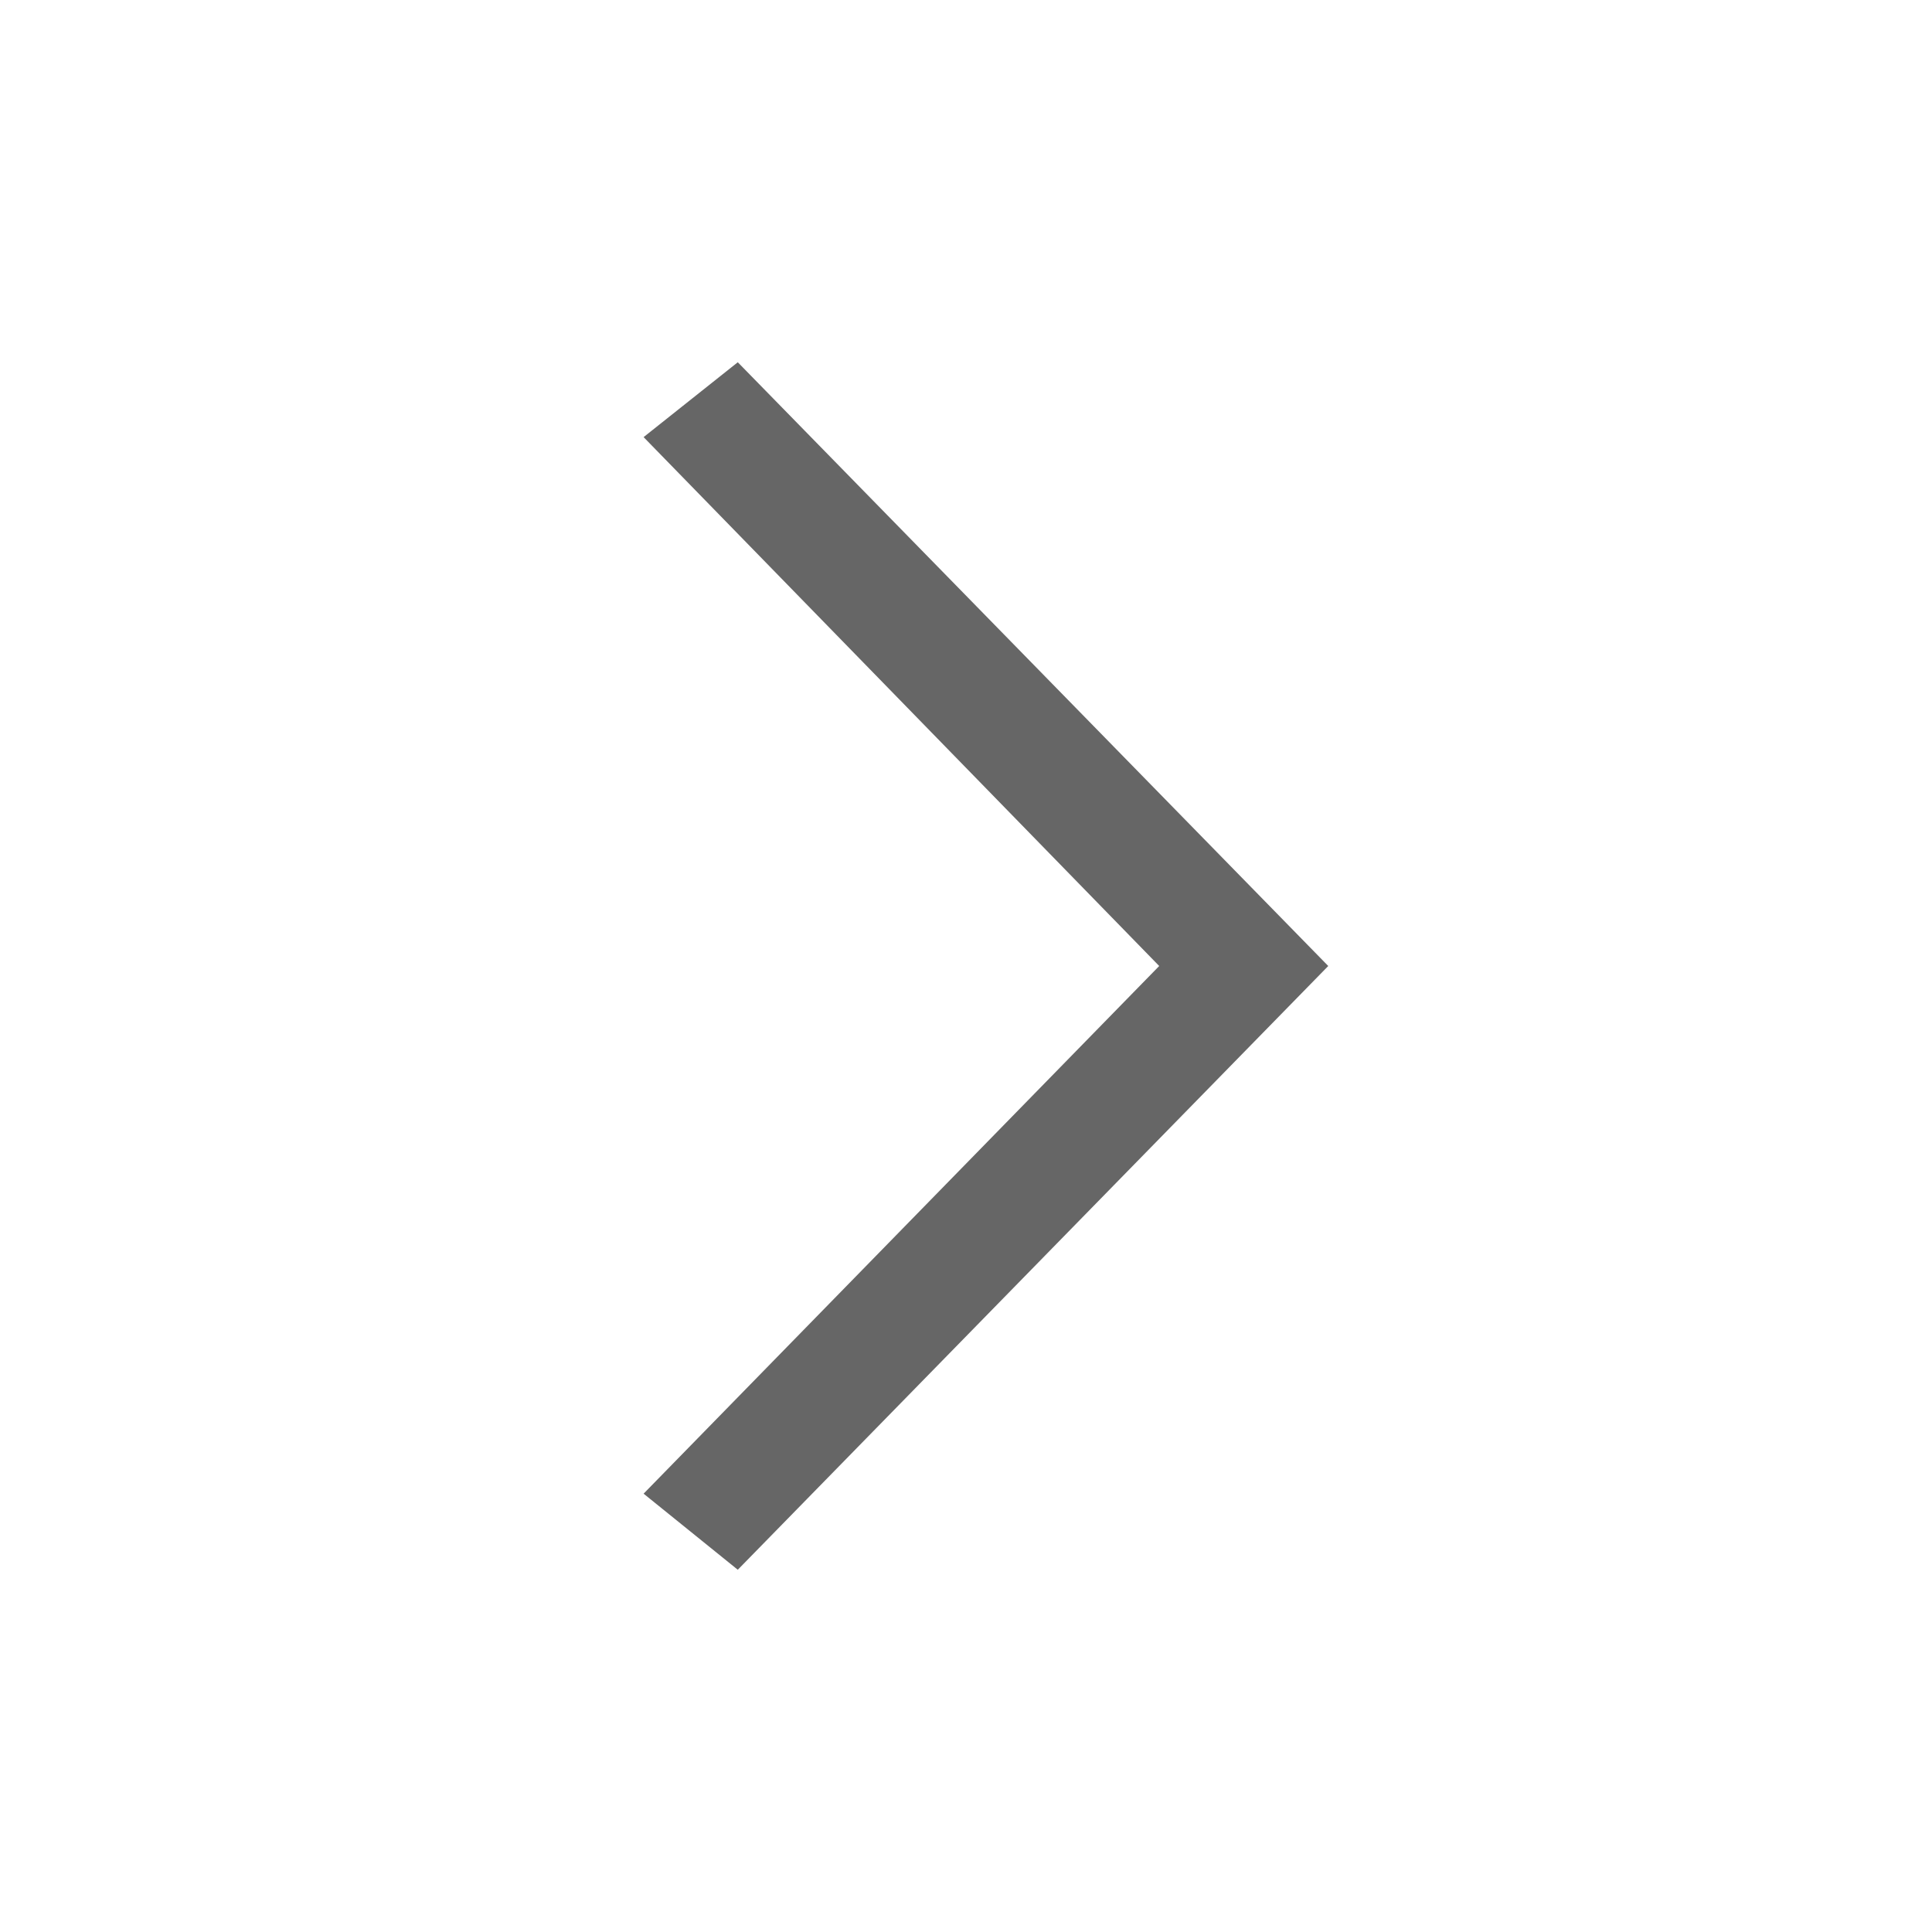<svg width="16" height="16" viewBox="0 0 16 16" fill="none" xmlns="http://www.w3.org/2000/svg" xmlns:xlink="http://www.w3.org/1999/xlink">
	<desc>
			Created with Pixso.
	</desc>
	<defs>
		<clipPath id="clip93_1353">
			<rect id="画板 1270" width="16" height="16" fill="white" fill-opacity="0"/>
		</clipPath>
	</defs>
	<rect id="画板 1270" width="16" height="16" fill="#FFFFFF" fill-opacity="0"/>
	<g clip-path="url(#clip93_1353)">
		<path id="矢量 671 (边框)" d="M11 8L6.11 13L5.33 12.37L9.6 8L5.33 3.62L6.11 3L11 8Z" fill="#000000" fill-opacity="0.6" fill-rule="evenodd"/>
	</g>
</svg>

